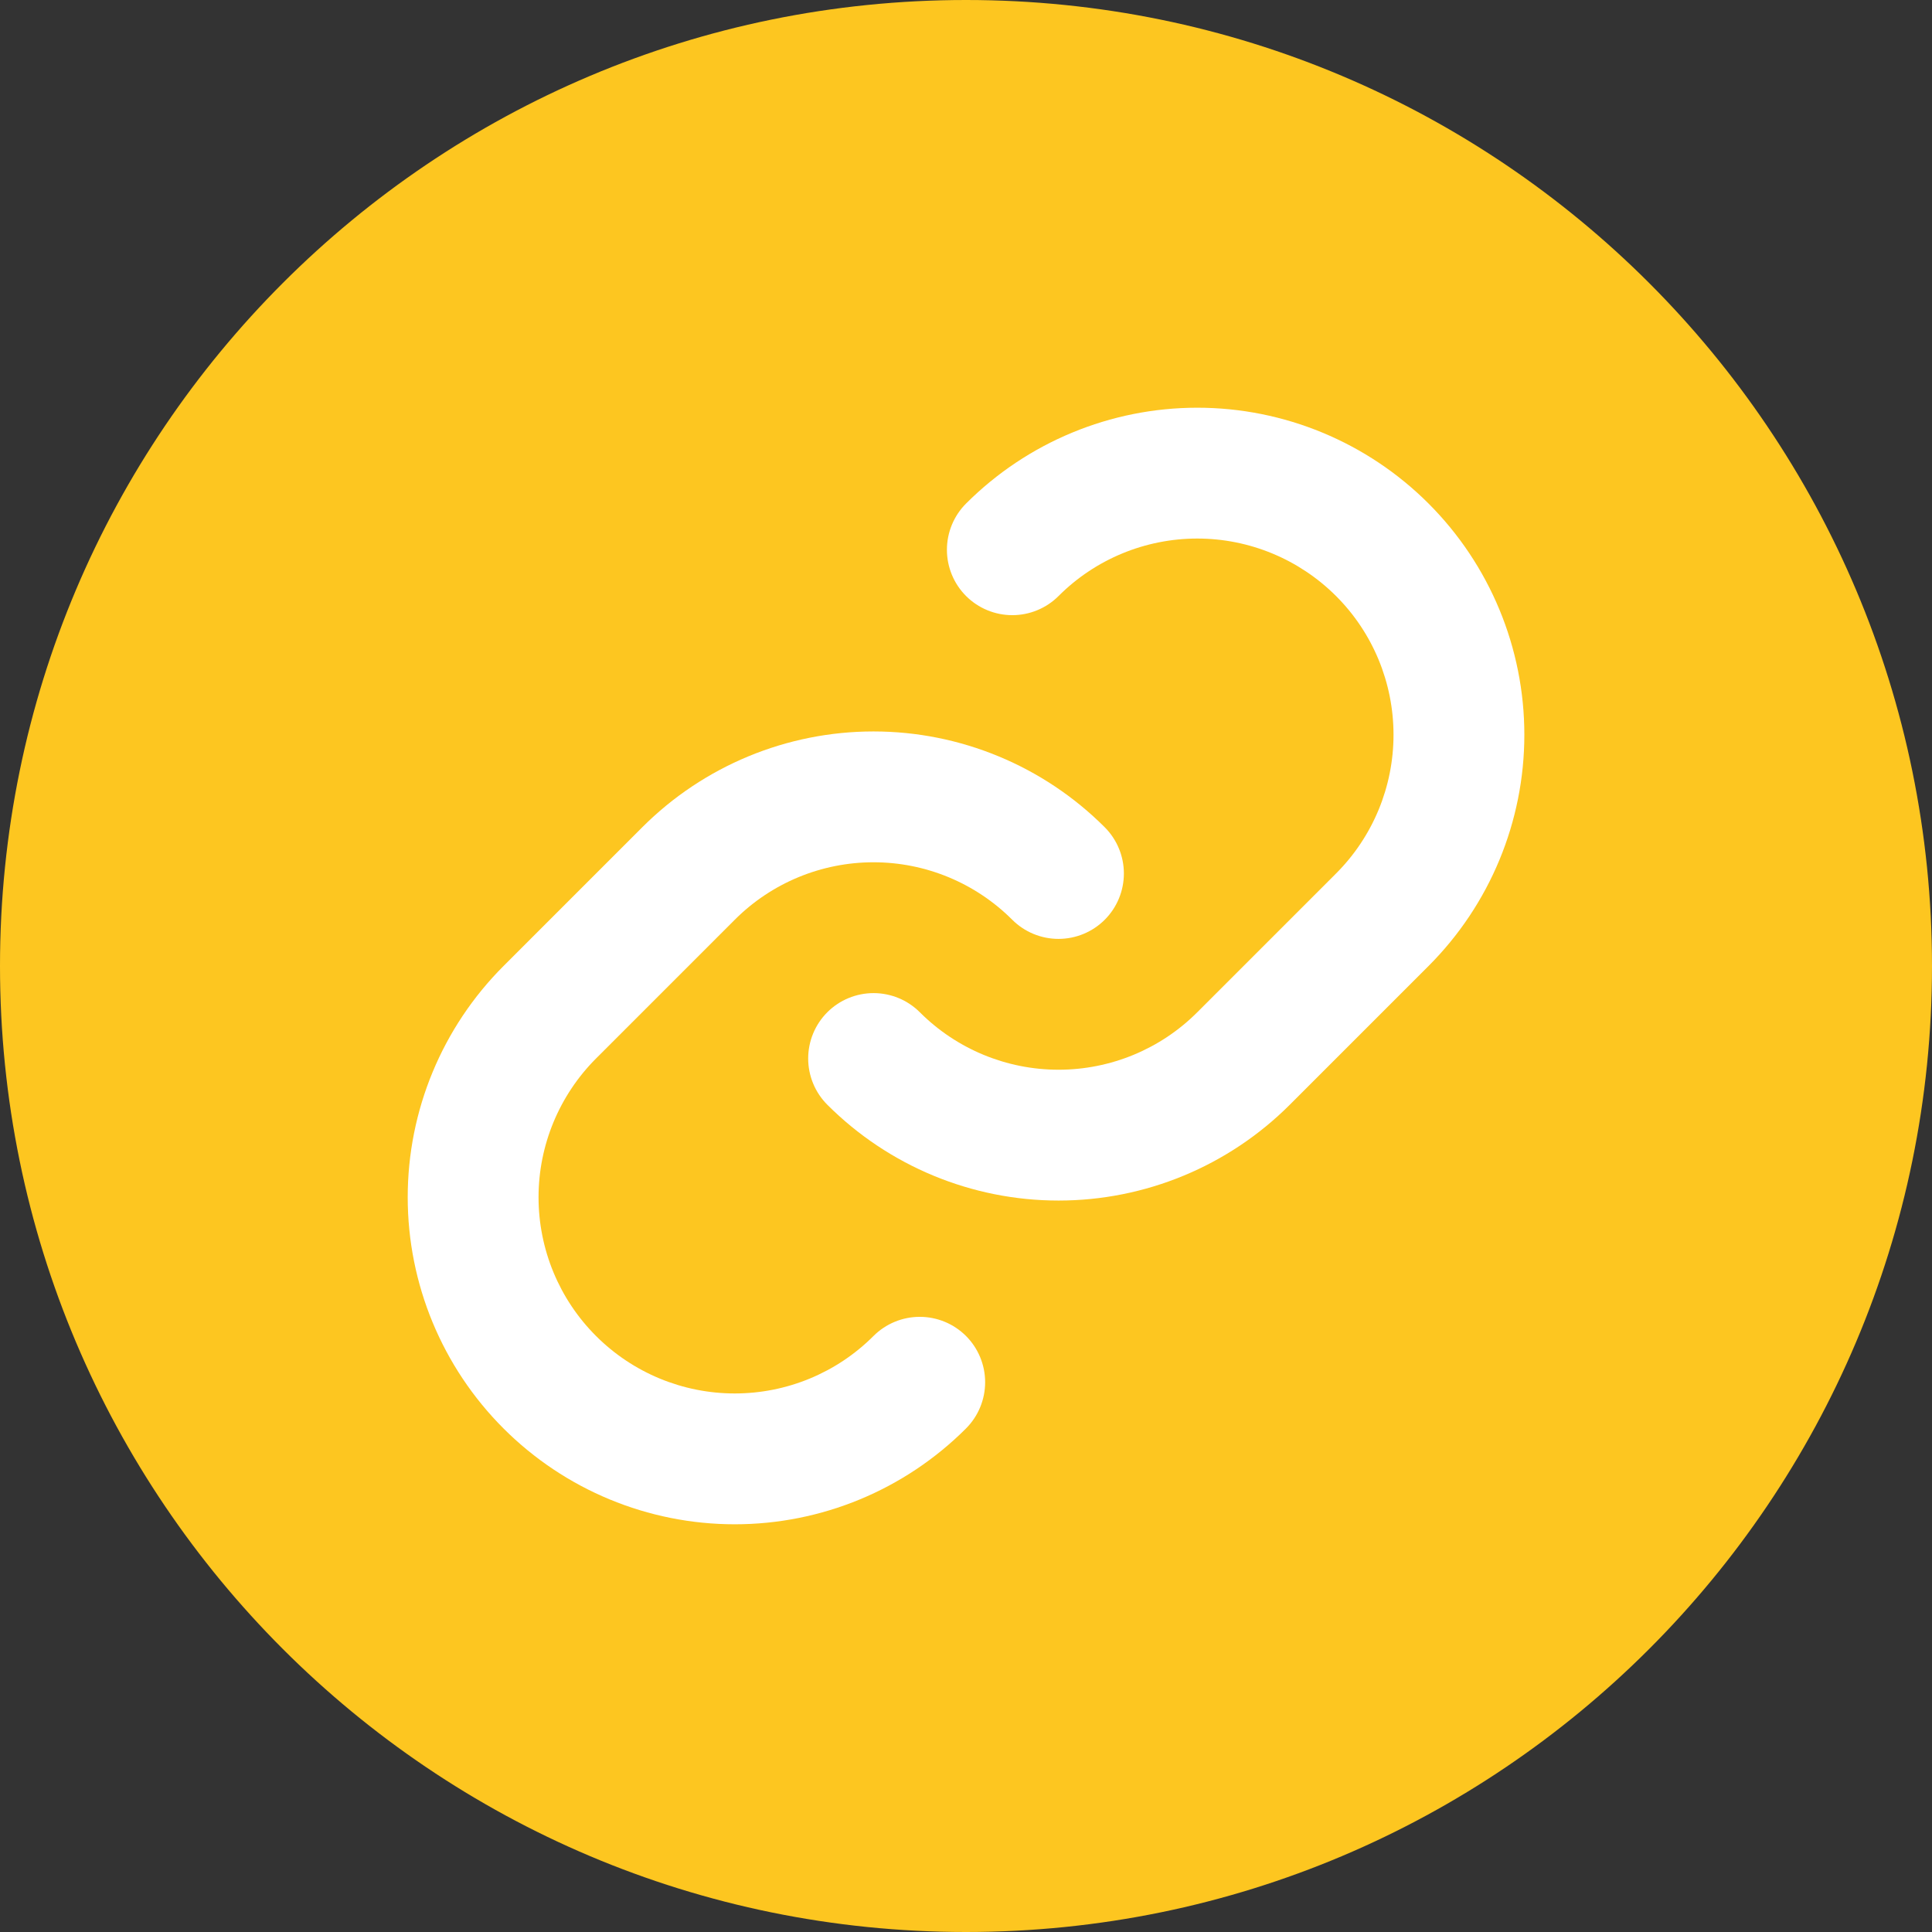 <svg fill="none" height="32" viewBox="0 0 32 32" width="32" xmlns="http://www.w3.org/2000/svg" xmlns:xlink="http://www.w3.org/1999/xlink"><rect x="0" y="0" width="32" height="32" fill="#333333" stroke="none"/><clipPath id="a"><path d="m0 0h32v32h-32z"/></clipPath><clipPath id="b"><path d="m0 0h32v32h-32z"/></clipPath><clipPath id="c"><path d="m0 0h26v26h-26z" transform="matrix(.707 -.707 .707 .707 -2.385 16)"/></clipPath><g clip-path="url(#a)"><g clip-path="url(#b)"><path d="m16 32c8.837 0 16-7.163 16-16 0-8.837-7.163-16-16-16-8.837 0-16 7.163-16 16 0 8.837 7.163 16 16 16z" fill="#fdc620"/><g clip-path="url(#c)" fill="#fff"><path d="m16 23.66c-1.016 1.016-2.393 1.587-3.83 1.587s-2.814-.571-3.83-1.587c-1.016-1.016-1.587-2.393-1.587-3.83s.571-2.814 1.587-3.83l2.298-2.298c1.016-1.016 2.394-1.587 3.83-1.587s2.814.571 3.83 1.587c.203.203.317.479.317.766 0 .287-.114.563-.317.766-.203.203-.479.317-.766.317s-.563-.114-.766-.317c-.61-.61-1.436-.952-2.298-.952-.862 0-1.689.342-2.298.952l-2.298 2.298c-.609.61-.952 1.436-.952 2.298 0 .862.342 1.689.952 2.298.61.61 1.436.952 2.298.952.862 0 1.689-.342 2.298-.952.203-.203.479-.317.766-.317s.563.114.766.317c.203.203.317.479.317.766s-.114.563-.317.766z"/><path d="m23.661 16-2.298 2.298c-1.016 1.016-2.394 1.587-3.83 1.587s-2.814-.571-3.83-1.587c-.203-.203-.317-.479-.317-.766s.114-.563.317-.766c.203-.203.479-.317.766-.317.287 0 .563.114.766.317.61.61 1.436.952 2.298.952.862 0 1.689-.342 2.298-.952l2.298-2.298c.61-.61.952-1.436.952-2.298 0-.862-.342-1.689-.952-2.298-.61-.609-1.436-.952-2.298-.952-.862 0-1.689.342-2.298.952-.203.203-.479.317-.766.317-.287 0-.563-.114-.766-.317-.203-.203-.317-.479-.317-.766s.114-.563.317-.766c1.016-1.016 2.394-1.587 3.83-1.587s2.814.571 3.83 1.587c1.016 1.016 1.587 2.394 1.587 3.83s-.571 2.814-1.587 3.83z"/></g></g></g></svg>